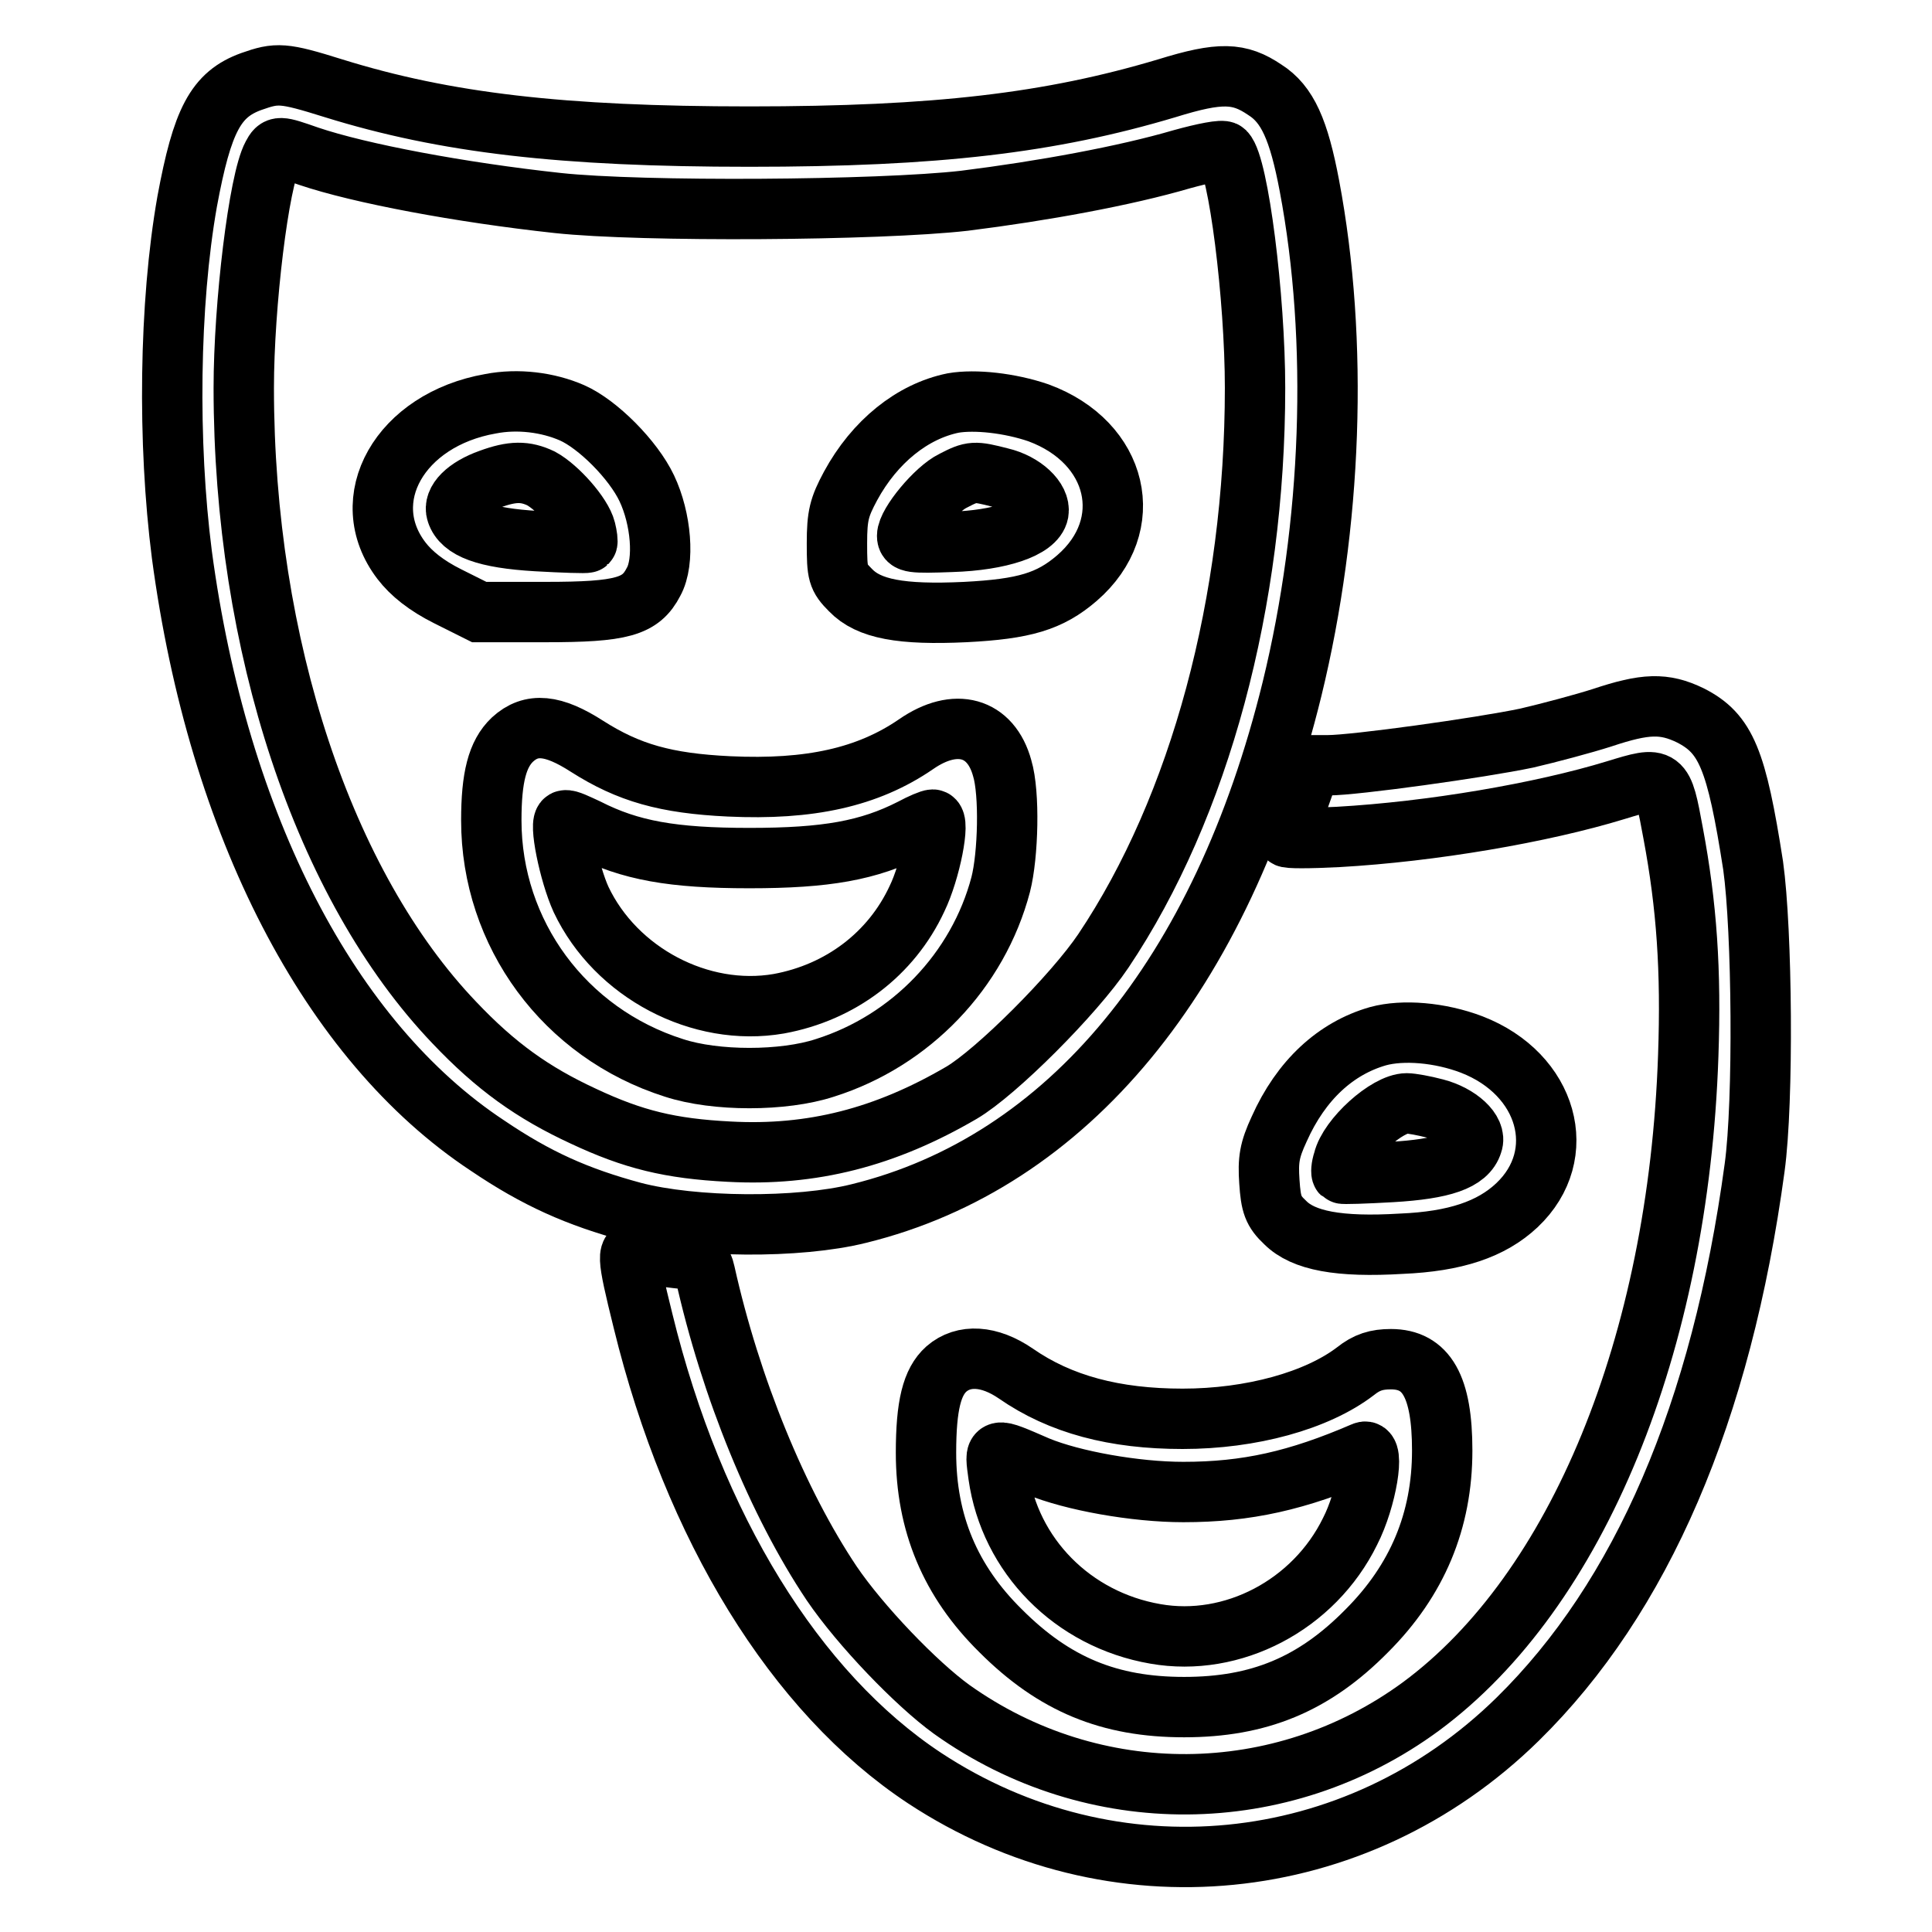 <?xml version="1.0" encoding="utf-8"?>
<!-- Svg Vector Icons : http://www.onlinewebfonts.com/icon -->
<!DOCTYPE svg PUBLIC "-//W3C//DTD SVG 1.1//EN" "http://www.w3.org/Graphics/SVG/1.1/DTD/svg11.dtd">
<svg version="1.1" xmlns="http://www.w3.org/2000/svg" xmlns:xlink="http://www.w3.org/1999/xlink" x="0px" y="0px" viewBox="0 0 256 256" enable-background="new 0 0 256 256" xml:space="preserve">
<g><g><g><path stroke-width="8" fill-opacity="0" stroke="#000000"  d="M33.3,10.8c-4.7,1.7-6.5,5.1-8.5,15.9c-2.4,13.6-2.6,32-0.7,46.8c4.8,35.9,19.6,64.5,40.5,78.3c6.5,4.4,11.9,6.8,19.3,8.8c8,2.1,21.9,2.2,29.9,0.2c27.7-6.8,48.1-31.6,57.4-69.5c5.3-21.7,6.2-46.1,2.3-66.7c-1.4-7.4-2.9-10.8-5.9-12.7c-3.4-2.3-5.9-2.4-13-0.2c-15.4,4.6-30.5,6.4-55.3,6.4c-24.8,0-40.3-1.8-55.1-6.4C37.5,9.6,36.7,9.6,33.3,10.8z M40.9,20.7c6.8,2.3,20.1,4.8,33,6.2c11.1,1.2,42.5,1,53.9-0.3c10.4-1.3,21.3-3.3,28.8-5.5c2.9-0.8,5.4-1.3,5.7-1c1.8,1.8,4,19.3,4,31.3c0,28.3-7.3,55.5-20.1,74.6c-3.9,5.8-14.2,16.1-18.8,18.8c-10.1,5.9-19.8,8.4-30.8,7.8c-7.8-0.4-12.7-1.6-19.3-4.7c-6.7-3.1-11.6-6.6-17.1-12.4c-17.3-18.1-27.9-50-27.9-84.1c0-11,2-27.5,3.8-30.8C36.8,19.3,36.9,19.3,40.9,20.7z"/><path stroke-width="8" fill-opacity="0" stroke="#000000"  d="M65,53.5C53,55.6,47,66.2,53.2,74.3c1.3,1.7,3.3,3.3,6.1,4.7l4.2,2.1h8.8c10.1,0,12.6-0.7,14.3-4c1.5-2.7,1-8.4-0.9-12.4c-1.8-3.8-6.5-8.5-9.9-10C72.6,53.3,68.6,52.8,65,53.5z M71.7,63.4c2.2,1.2,5.4,4.8,5.9,6.8c0.2,0.8,0.3,1.6,0.2,1.7c-0.1,0.1-3.2,0-6.7-0.2c-6.8-0.4-9.9-1.6-10.6-3.8c-0.5-1.5,1.3-3.3,4.4-4.4C67.9,62.4,69.6,62.4,71.7,63.4z"/><path stroke-width="8" fill-opacity="0" stroke="#000000"  d="M126.3,53.4c-5.4,1.1-10.4,5.1-13.6,11c-1.5,2.8-1.8,3.9-1.8,7.6c0,4,0.1,4.5,1.8,6.2c2.4,2.5,6.7,3.3,15.2,2.9c7.8-0.4,11.2-1.4,14.8-4.5c8.1-7,5.5-18-5.1-21.9C133.8,53.4,129.2,52.9,126.3,53.4z M132.6,63.3c3,0.7,5.3,2.9,5,4.6c-0.4,2.1-5.1,3.7-11.5,3.9c-5.3,0.2-5.9,0.1-5.9-0.8c0-1.6,3.8-6.2,6.1-7.3C128.8,62.4,129.1,62.4,132.6,63.3z"/><path stroke-width="8" fill-opacity="0" stroke="#000000"  d="M67.9,98c-2,1.9-2.8,5-2.8,10.7c0,15,9.7,28.2,24.2,32.8c5.5,1.8,14.5,1.8,20,0c11.4-3.6,20.3-12.9,23.3-24.3c1-3.9,1.2-12.1,0.2-15.4c-1.5-5.5-6.2-6.8-11.4-3.2c-6.4,4.4-14.1,6.1-24.8,5.6c-8.4-0.4-13.3-1.8-18.8-5.3C73.3,96,70.4,95.7,67.9,98z M77.8,109.8c5.7,2.9,11.3,3.9,21.5,3.9c10.2,0,15.8-1,21.5-3.9c1.3-0.7,2.5-1.2,2.8-1.2c1,0-0.3,6.8-2.1,10.5c-3.4,7.3-10.1,12.4-18.3,13.9c-10.4,1.8-21.6-4.1-26.2-13.8c-1.6-3.5-3-10.5-2.1-10.5C75.3,108.6,76.5,109.2,77.8,109.8z"/><path stroke-width="8" fill-opacity="0" stroke="#000000"  d="M212.3,95.1c-2.5,0.8-7,2-10,2.7c-6.2,1.3-22.8,3.6-26.3,3.6h-2.3l-1.6,4.5c-0.8,2.5-1.6,4.7-1.6,5c0,0.2,3,0.2,6.8,0c12.4-0.7,27-3.2,36.8-6.2c6.2-1.9,6.2-1.9,7.6,5.7c1.8,9.6,2.4,18.2,2,29.5c-1.3,38.2-14.7,70.9-35.4,86.2c-18.5,13.6-43.4,13.8-62.2,0.4c-4.7-3.4-12.1-11.1-15.9-16.7c-7.1-10.6-13.4-25.9-16.8-41.2c-0.3-1.4-0.7-1.6-3.8-1.9c-1.9-0.2-4.1-0.6-4.8-0.8c-1.8-0.5-1.8,0.2,0.4,9.1c6.7,27.4,20.2,49.3,37.3,60.6c24.9,16.4,57.1,13.3,78.6-7.8c16.4-16.1,27-40.6,31.4-73.1c1.2-8.8,1-31.4-0.2-40c-2.2-14.1-3.6-17.5-8.3-19.9C220.5,93.1,218,93.2,212.3,95.1z"/><path stroke-width="8" fill-opacity="0" stroke="#000000"  d="M182.6,137.3c-5.6,1.6-10.2,5.8-13.1,12.3c-1.3,2.8-1.5,4.1-1.3,7c0.2,3,0.5,3.9,2.1,5.4c2.4,2.4,7.1,3.3,15.4,2.8c7.1-0.3,11.9-1.9,15.3-5.1c7.1-6.7,4.1-17.4-6-21.3C190.8,136.8,185.9,136.4,182.6,137.3z M190.2,146.9c3.1,0.8,5.5,3,4.9,4.6c-0.7,2.3-3.9,3.4-10.7,3.8c-3.5,0.2-6.5,0.3-6.6,0.2c-0.1-0.1-0.1-0.8,0.2-1.7c0.7-3,5.8-7.6,8.4-7.6C187,146.2,188.7,146.5,190.2,146.9z"/><path stroke-width="8" fill-opacity="0" stroke="#000000"  d="M125.4,181.4c-1.9,1.7-2.7,4.8-2.7,11.1c0,9.3,3.2,17,9.9,23.6c7.1,7.1,14.4,10.1,24.3,10.1c9.9,0,17.2-3,24.2-10.1c6.7-6.7,10-14.6,10-23.9c0-8.5-2.1-12.1-6.8-12.1c-1.9,0-3.2,0.4-4.7,1.6c-5.1,3.9-13.8,6.3-22.9,6.3c-9,0-16.2-1.9-22.1-6C131.1,179.6,127.7,179.4,125.4,181.4z M137.5,194.3c4.6,1.9,12.9,3.4,19.3,3.4c8.4,0,15.1-1.5,23.9-5.3c1.5-0.7,0.4,6.2-1.8,10.5c-4.8,9.8-15.6,15.4-25.8,13.6c-11-1.9-19.3-10.4-20.8-21C131.8,191.7,131.5,191.7,137.5,194.3z"/></g></g></g>
</svg>